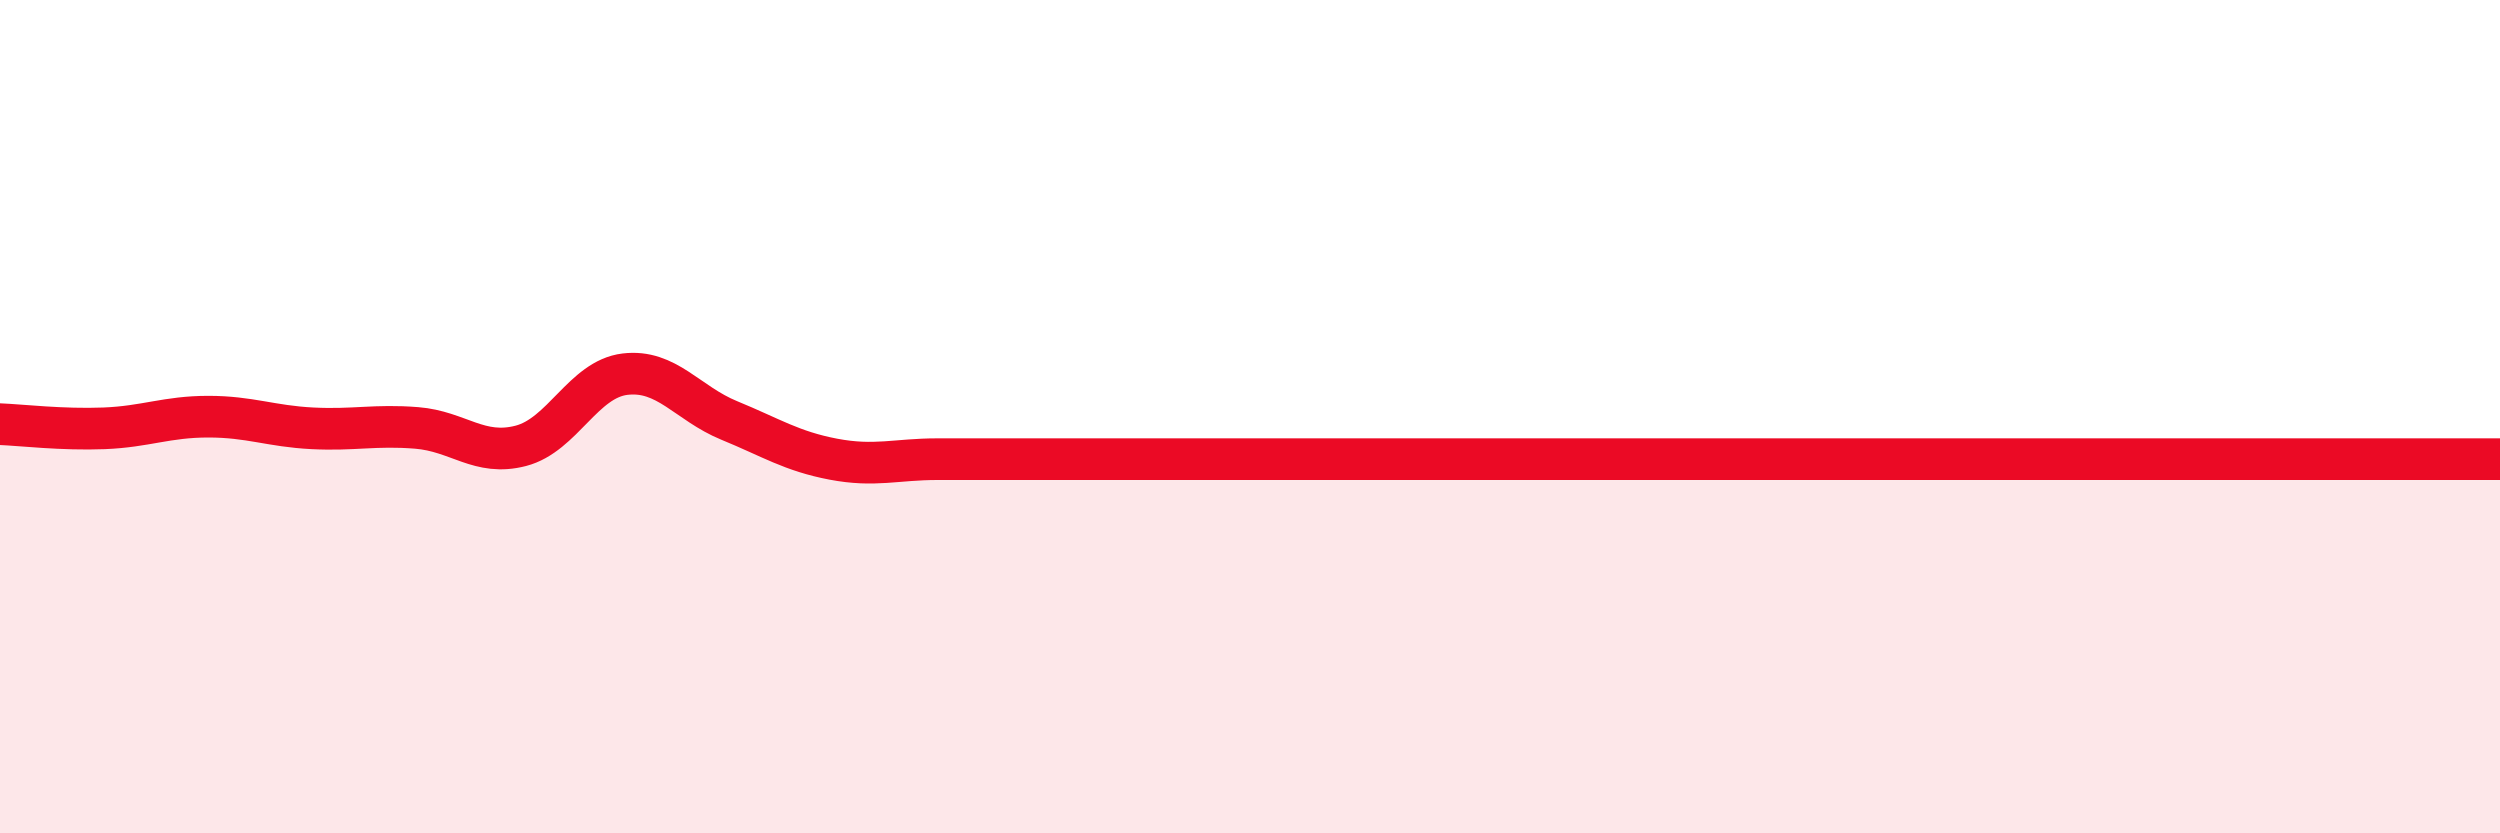 
    <svg width="60" height="20" viewBox="0 0 60 20" xmlns="http://www.w3.org/2000/svg">
      <path
        d="M 0,10.18 C 0.5,10.2 1.5,10.32 2.5,10.28 C 3.5,10.24 4,10 5,10 C 6,10 6.5,10.23 7.5,10.28 C 8.5,10.33 9,10.19 10,10.27 C 11,10.35 11.5,10.96 12.5,10.7 C 13.5,10.44 14,9.1 15,8.98 C 16,8.86 16.5,9.68 17.5,10.09 C 18.5,10.5 19,10.83 20,11.02 C 21,11.21 21.5,11.02 22.5,11.02 C 23.5,11.02 24,11.02 25,11.02 C 26,11.02 26.5,11.02 27.5,11.02 C 28.5,11.02 29,11.02 30,11.02 C 31,11.02 31.5,11.02 32.5,11.02 C 33.5,11.02 34,11.02 35,11.02 C 36,11.02 36.5,11.02 37.5,11.02 C 38.5,11.02 39,11.02 40,11.02 C 41,11.02 41.5,11.02 42.5,11.02 C 43.5,11.02 44,11.02 45,11.02 C 46,11.02 46.5,11.02 47.5,11.02 C 48.5,11.02 49,11.02 50,11.02 C 51,11.02 51.5,11.02 52.5,11.02 C 53.5,11.02 53.5,11.02 55,11.02 C 56.5,11.02 59,11.02 60,11.02L60 20L0 20Z"
        fill="#EB0A25"
        opacity="0.1"
        stroke-linecap="round"
        stroke-linejoin="round"
      />
      <path
        d="M 0,10.18 C 0.5,10.2 1.5,10.32 2.5,10.28 C 3.5,10.24 4,10 5,10 C 6,10 6.5,10.23 7.5,10.28 C 8.5,10.33 9,10.19 10,10.27 C 11,10.35 11.5,10.96 12.5,10.7 C 13.5,10.44 14,9.1 15,8.98 C 16,8.86 16.5,9.68 17.5,10.09 C 18.5,10.5 19,10.83 20,11.02 C 21,11.21 21.5,11.02 22.5,11.02 C 23.5,11.02 24,11.02 25,11.02 C 26,11.02 26.5,11.02 27.5,11.02 C 28.5,11.02 29,11.02 30,11.02 C 31,11.02 31.5,11.02 32.5,11.02 C 33.5,11.02 34,11.02 35,11.02 C 36,11.02 36.5,11.02 37.5,11.02 C 38.5,11.02 39,11.02 40,11.02 C 41,11.02 41.5,11.02 42.5,11.02 C 43.5,11.02 44,11.02 45,11.02 C 46,11.02 46.5,11.02 47.5,11.02 C 48.5,11.02 49,11.02 50,11.02 C 51,11.02 51.5,11.02 52.5,11.02 C 53.5,11.02 53.5,11.02 55,11.02 C 56.5,11.02 59,11.02 60,11.02"
        stroke="#EB0A25"
        stroke-width="1"
        fill="none"
        stroke-linecap="round"
        stroke-linejoin="round"
      />
    </svg>
  